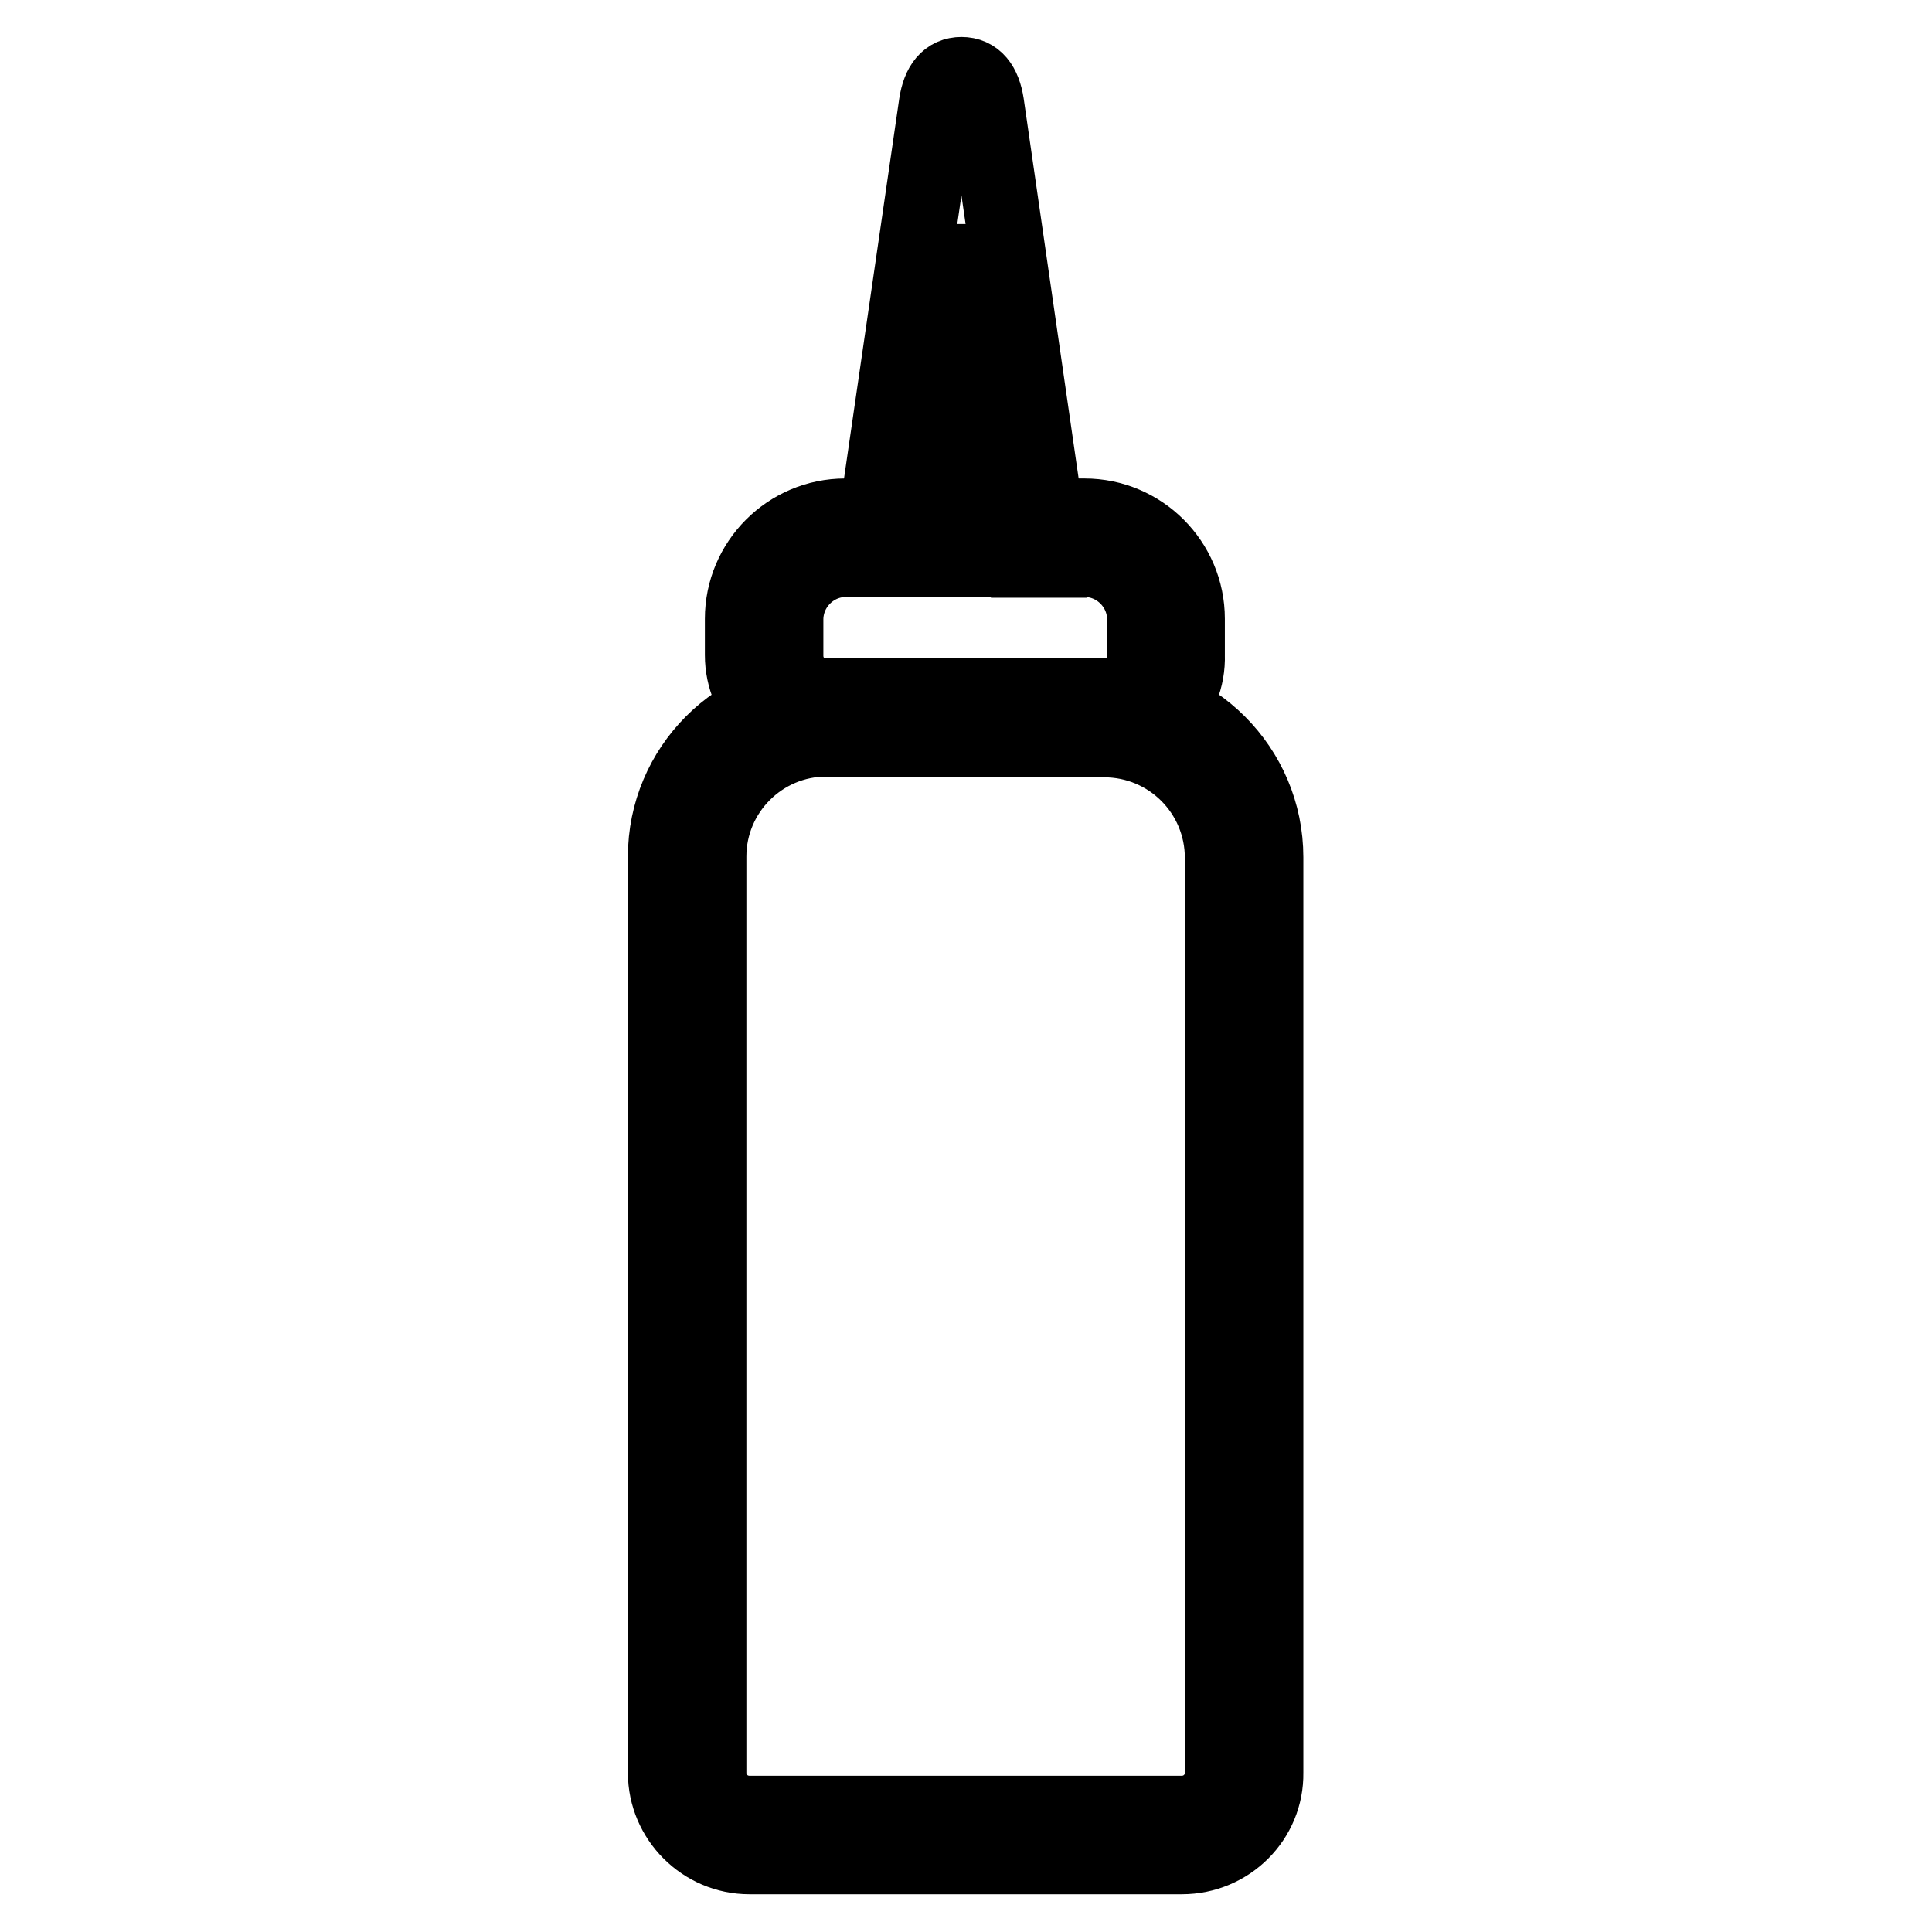 <?xml version="1.0" encoding="utf-8"?>
<!-- Svg Vector Icons : http://www.onlinewebfonts.com/icon -->
<!DOCTYPE svg PUBLIC "-//W3C//DTD SVG 1.1//EN" "http://www.w3.org/Graphics/SVG/1.1/DTD/svg11.dtd">
<svg version="1.1" xmlns="http://www.w3.org/2000/svg" xmlns:xlink="http://www.w3.org/1999/xlink" x="0px" y="0px" viewBox="0 0 256 256" enable-background="new 0 0 256 256" xml:space="preserve">
<g> <path stroke-width="10" fill-opacity="0" stroke="#000000"  d="M136.3,74.1h-20.4l0-3.9l8.2-56.4c0.4-2.6,1.5-3.9,3.3-3.9c1.8,0,2.9,1.3,3.3,3.9l8.1,56 c0.2,0.6,0.2,1.2,0.2,1.5v2.9H136.3z M121.9,68.4h11l-5.5-38L121.9,68.4z"/> <path stroke-width="10" fill-opacity="0" stroke="#000000"  d="M118.8,68.4h17.5v5.6h-17.5V68.4z"/> <path stroke-width="10" fill-opacity="0" stroke="#000000"  d="M156.6,246H99.3c-6.1,0-11.1-5-11.1-11.1V113.5c0-11.7,9.5-21.3,21.3-21.3h36.8c11.8,0,21.4,9.6,21.4,21.4 v121.3C167.8,241,162.8,246,156.6,246L156.6,246z M109.5,97.9c-8.6,0-15.6,7-15.6,15.6v121.4c0,3,2.4,5.4,5.4,5.4h57.3 c3,0,5.4-2.4,5.4-5.4V113.7c0-8.7-7-15.7-15.7-15.7H109.5z"/> <path stroke-width="10" fill-opacity="0" stroke="#000000"  d="M146.4,97.9h-36.9c-6.1,0-11.1-5-11.1-11.1v-4.8c0-7.5,6.1-13.6,13.6-13.6h31.7c7.5,0,13.6,6.1,13.6,13.6 v4.8C157.5,93,152.5,97.9,146.4,97.9z M112.1,74.1c-4.4,0-8,3.6-8,8v4.8c0,3,2.4,5.4,5.4,5.4h36.8c3,0,5.4-2.4,5.4-5.4v-4.8 c0-4.4-3.6-8-8-8H112.1z"/></g>
</svg>